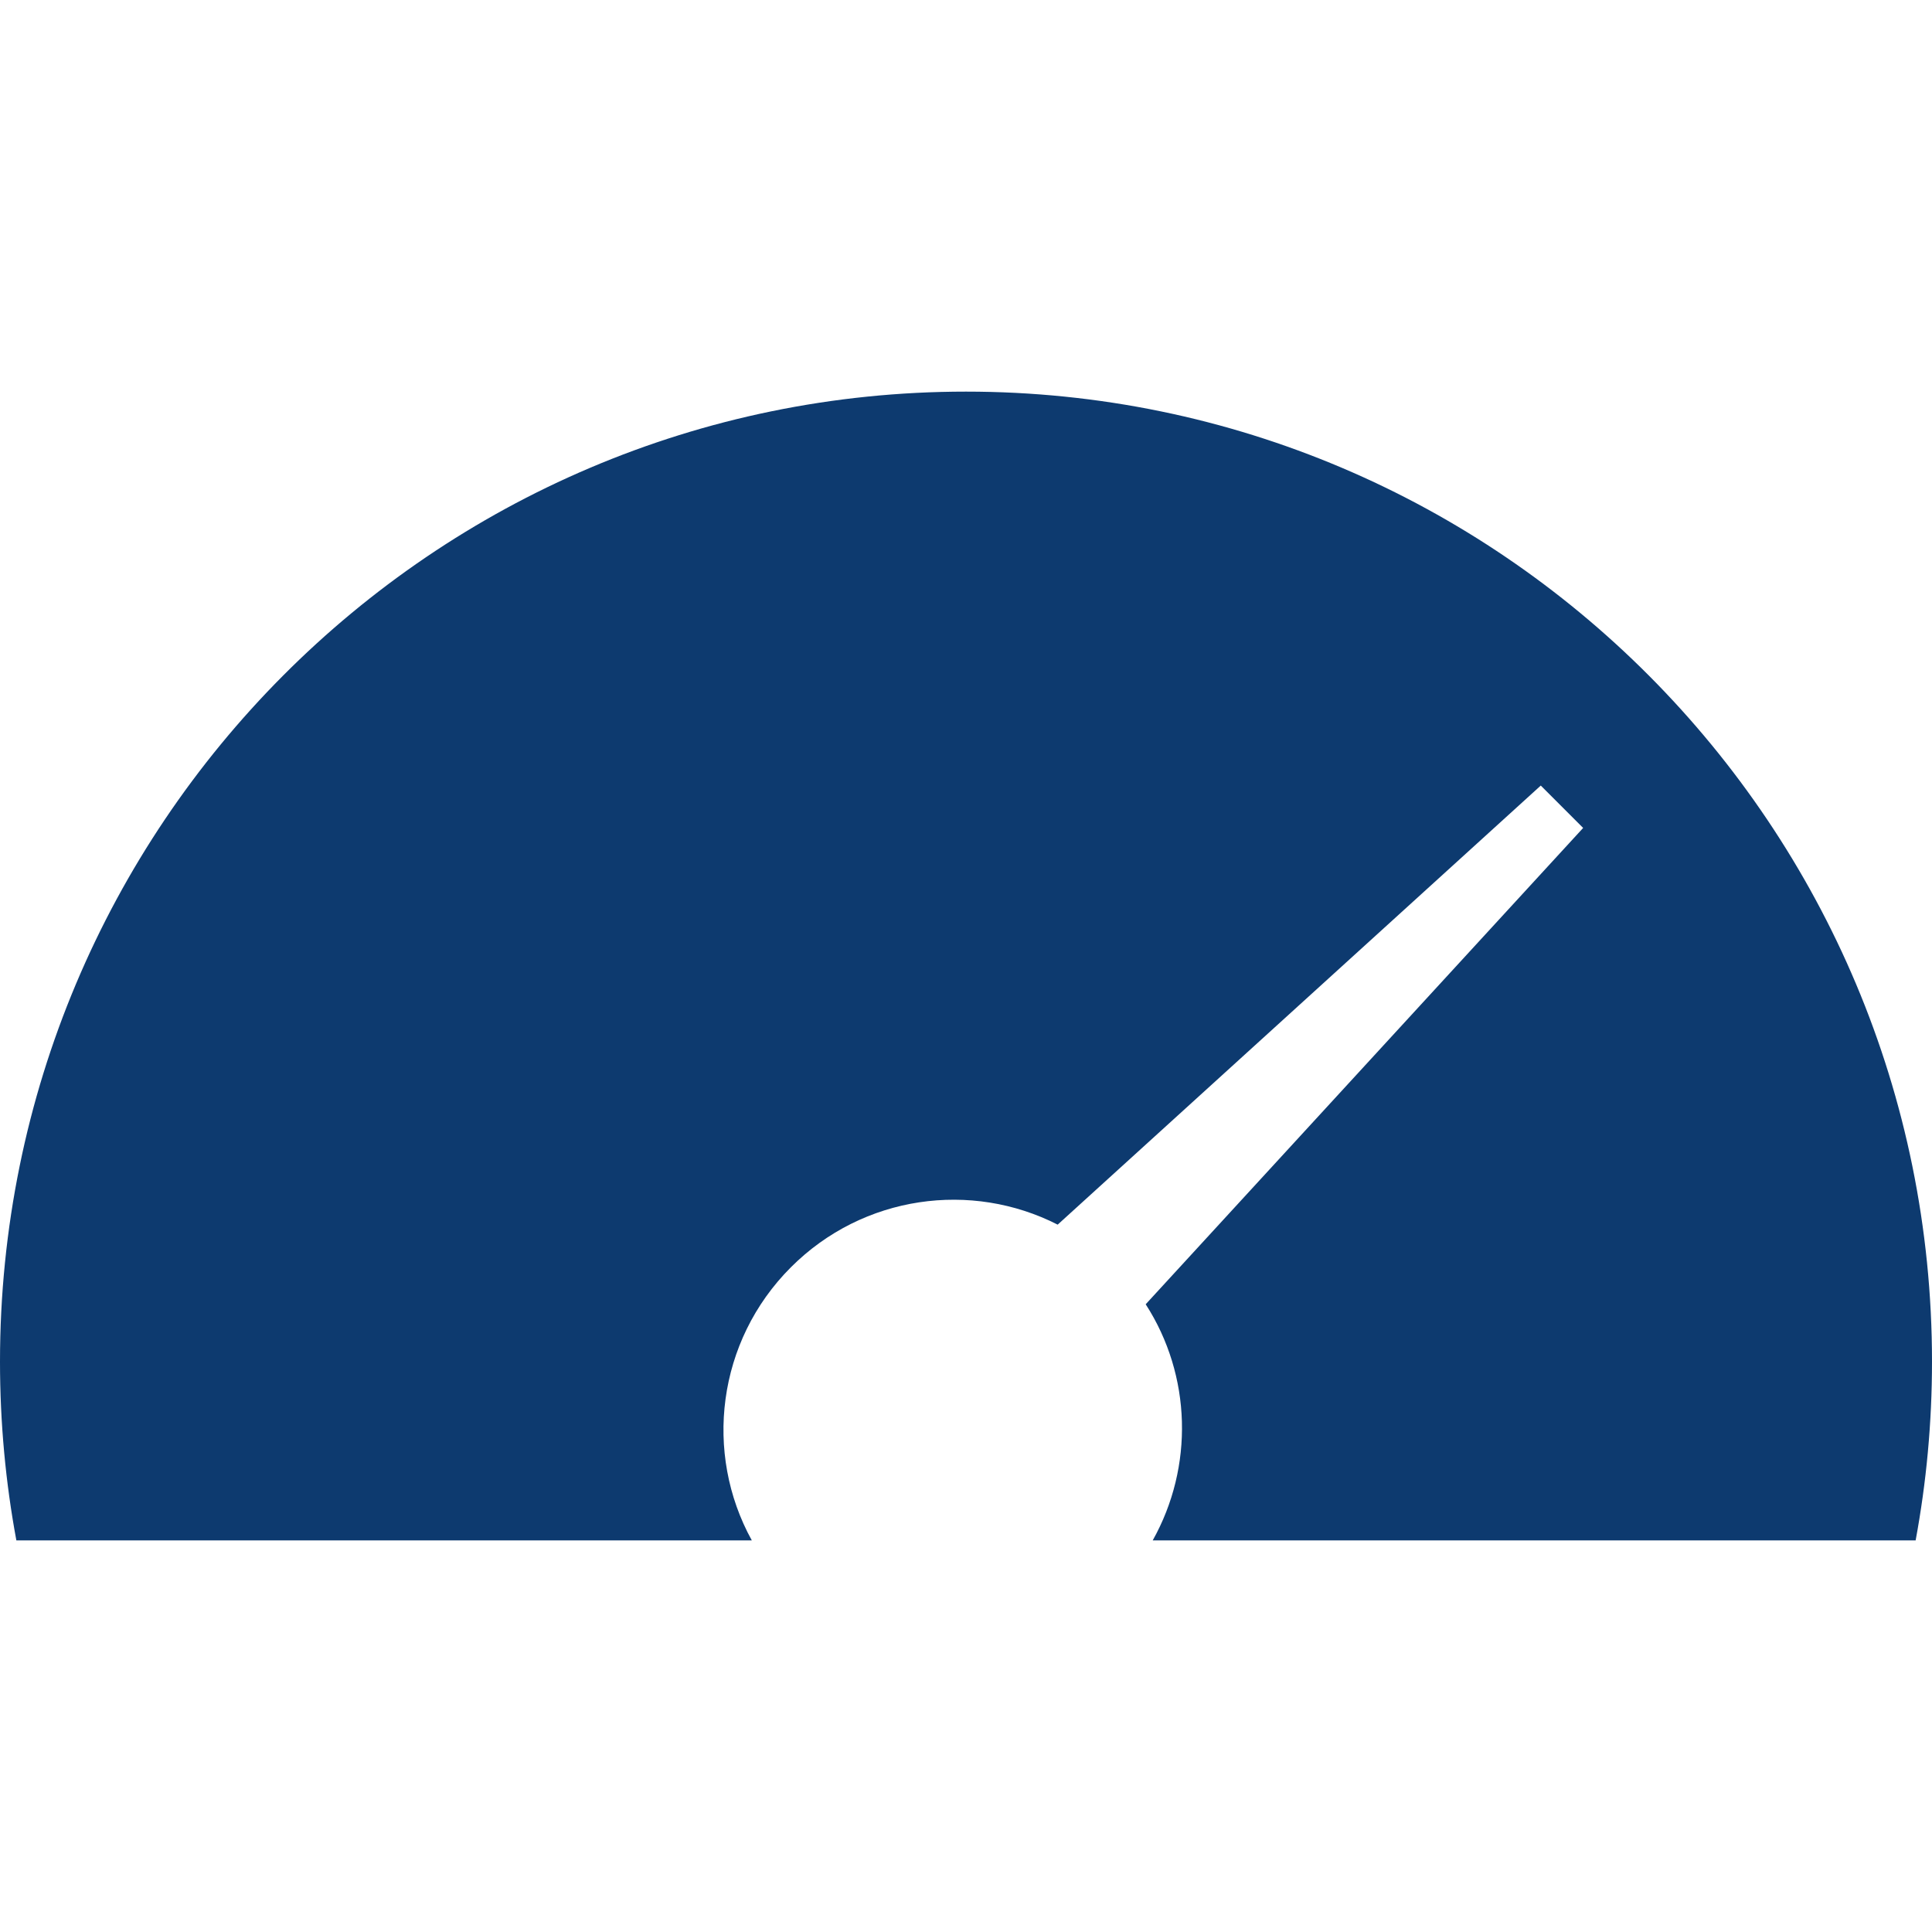 <svg xmlns="http://www.w3.org/2000/svg" xmlns:xlink="http://www.w3.org/1999/xlink" width="111" height="111" version="1.1" style=""><rect id="backgroundrect" width="100%" height="100%" x="0" y="0" fill="none" stroke="none" class="" style=""/>
    <!-- Generator: Sketch 54.1 (76490) - https://sketchapp.com -->
    <title>Group</title>
    <desc>Created with Sketch.</desc>
    
<g class="currentLayer" style=""><title>Layer 1</title>
        
            
            
        
    
                
                <path d="M60.767,70.36 C55.82,67.834 49.597,68.651 45.443,72.806 C41.184,77.064 40.432,83.497 43.194,88.5 L0.94,88.5 C0.323,85.172 0,81.741 0,78.233 C0,47.453 24.848,22.5 55.5,22.5 C86.152,22.5 111,47.453 111,78.233 C111,81.741 110.677,85.172 110.06,88.5 L66.228,88.5 C68.597,84.273 68.464,79.027 65.824,74.935 L90.957,47.568 L88.523,45.133 L60.767,70.36 z" id="Combined-Shape" class="" fill-opacity="1" fill="#0d3a6f"/>
            </g></svg>